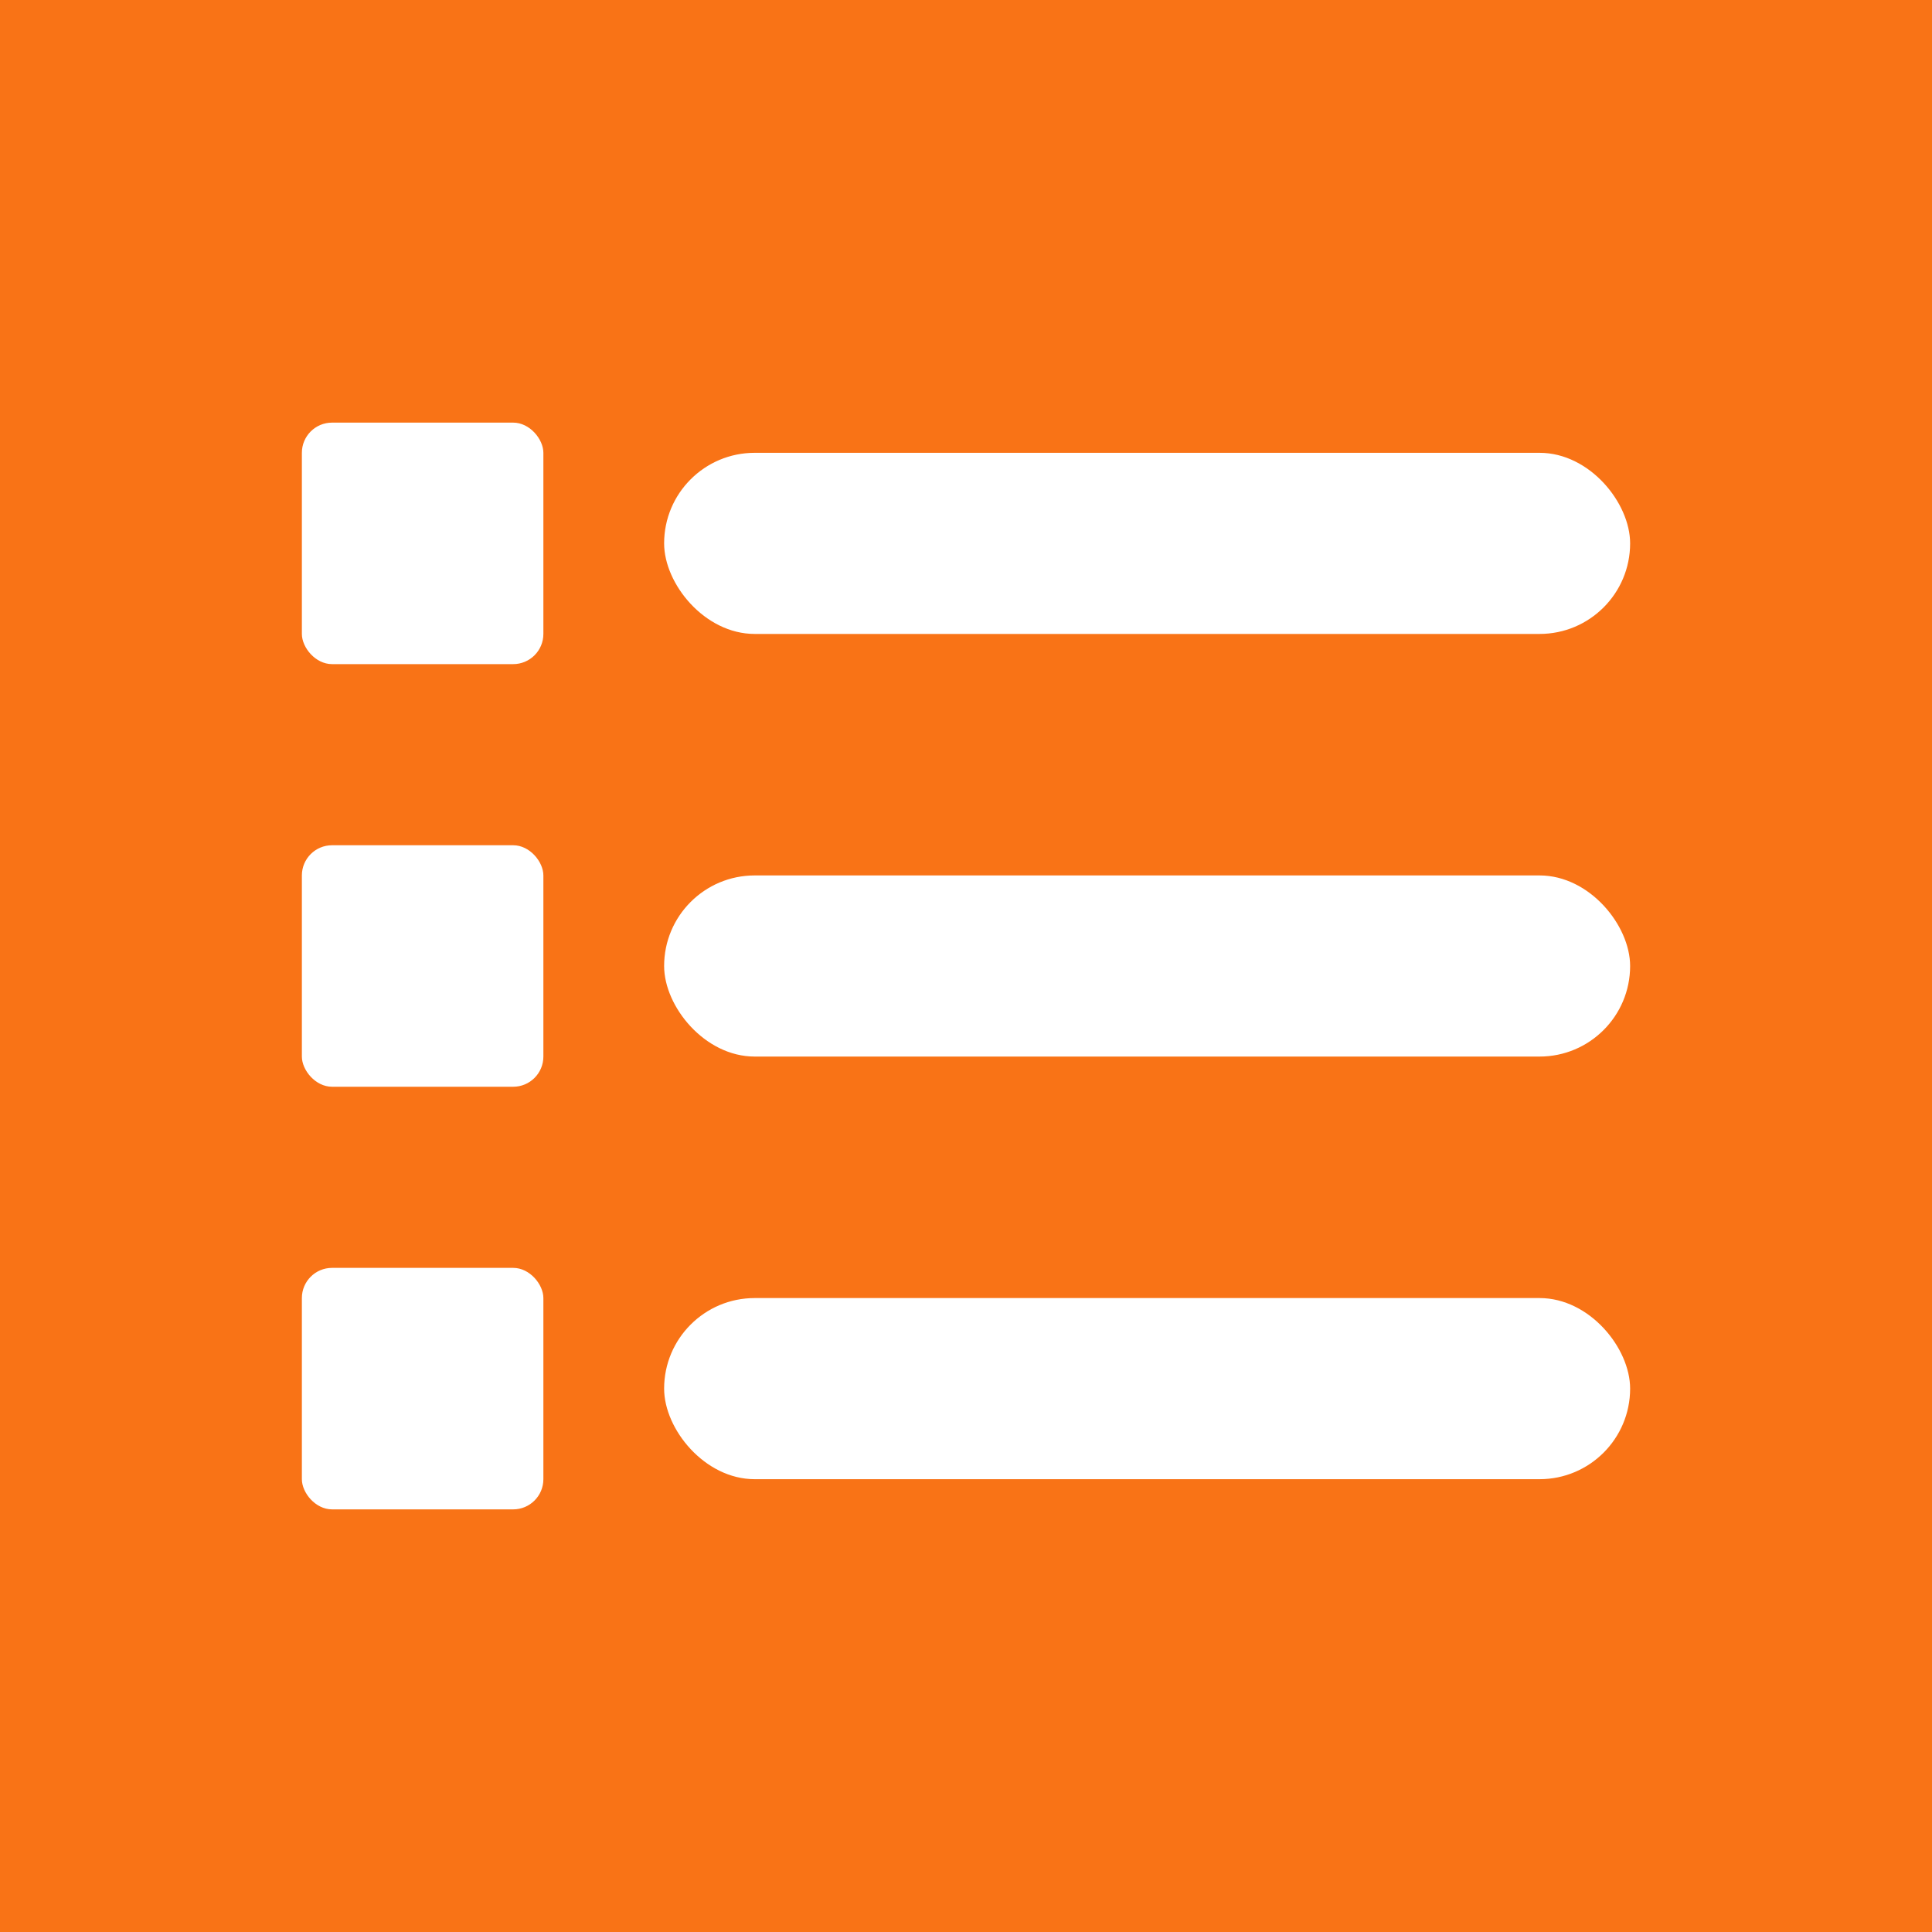 <svg xmlns="http://www.w3.org/2000/svg" width="64" height="64" viewBox="0 0 64 64">
  <rect width="64" height="64" fill="#f97316" /> <!-- Orange background -->
  
  <!-- Row 1 -->
  <rect x="10" y="14" width="8" height="8" fill="white" rx="1" />
  <rect x="22" y="15" width="32" height="6" fill="white" rx="3" />
  
  <!-- Row 2 -->
  <rect x="10" y="28" width="8" height="8" fill="white" rx="1" />
  <rect x="22" y="29" width="32" height="6" fill="white" rx="3" />
  
  <!-- Row 3 -->
  <rect x="10" y="42" width="8" height="8" fill="white" rx="1" />
  <rect x="22" y="43" width="32" height="6" fill="white" rx="3" />
</svg>
